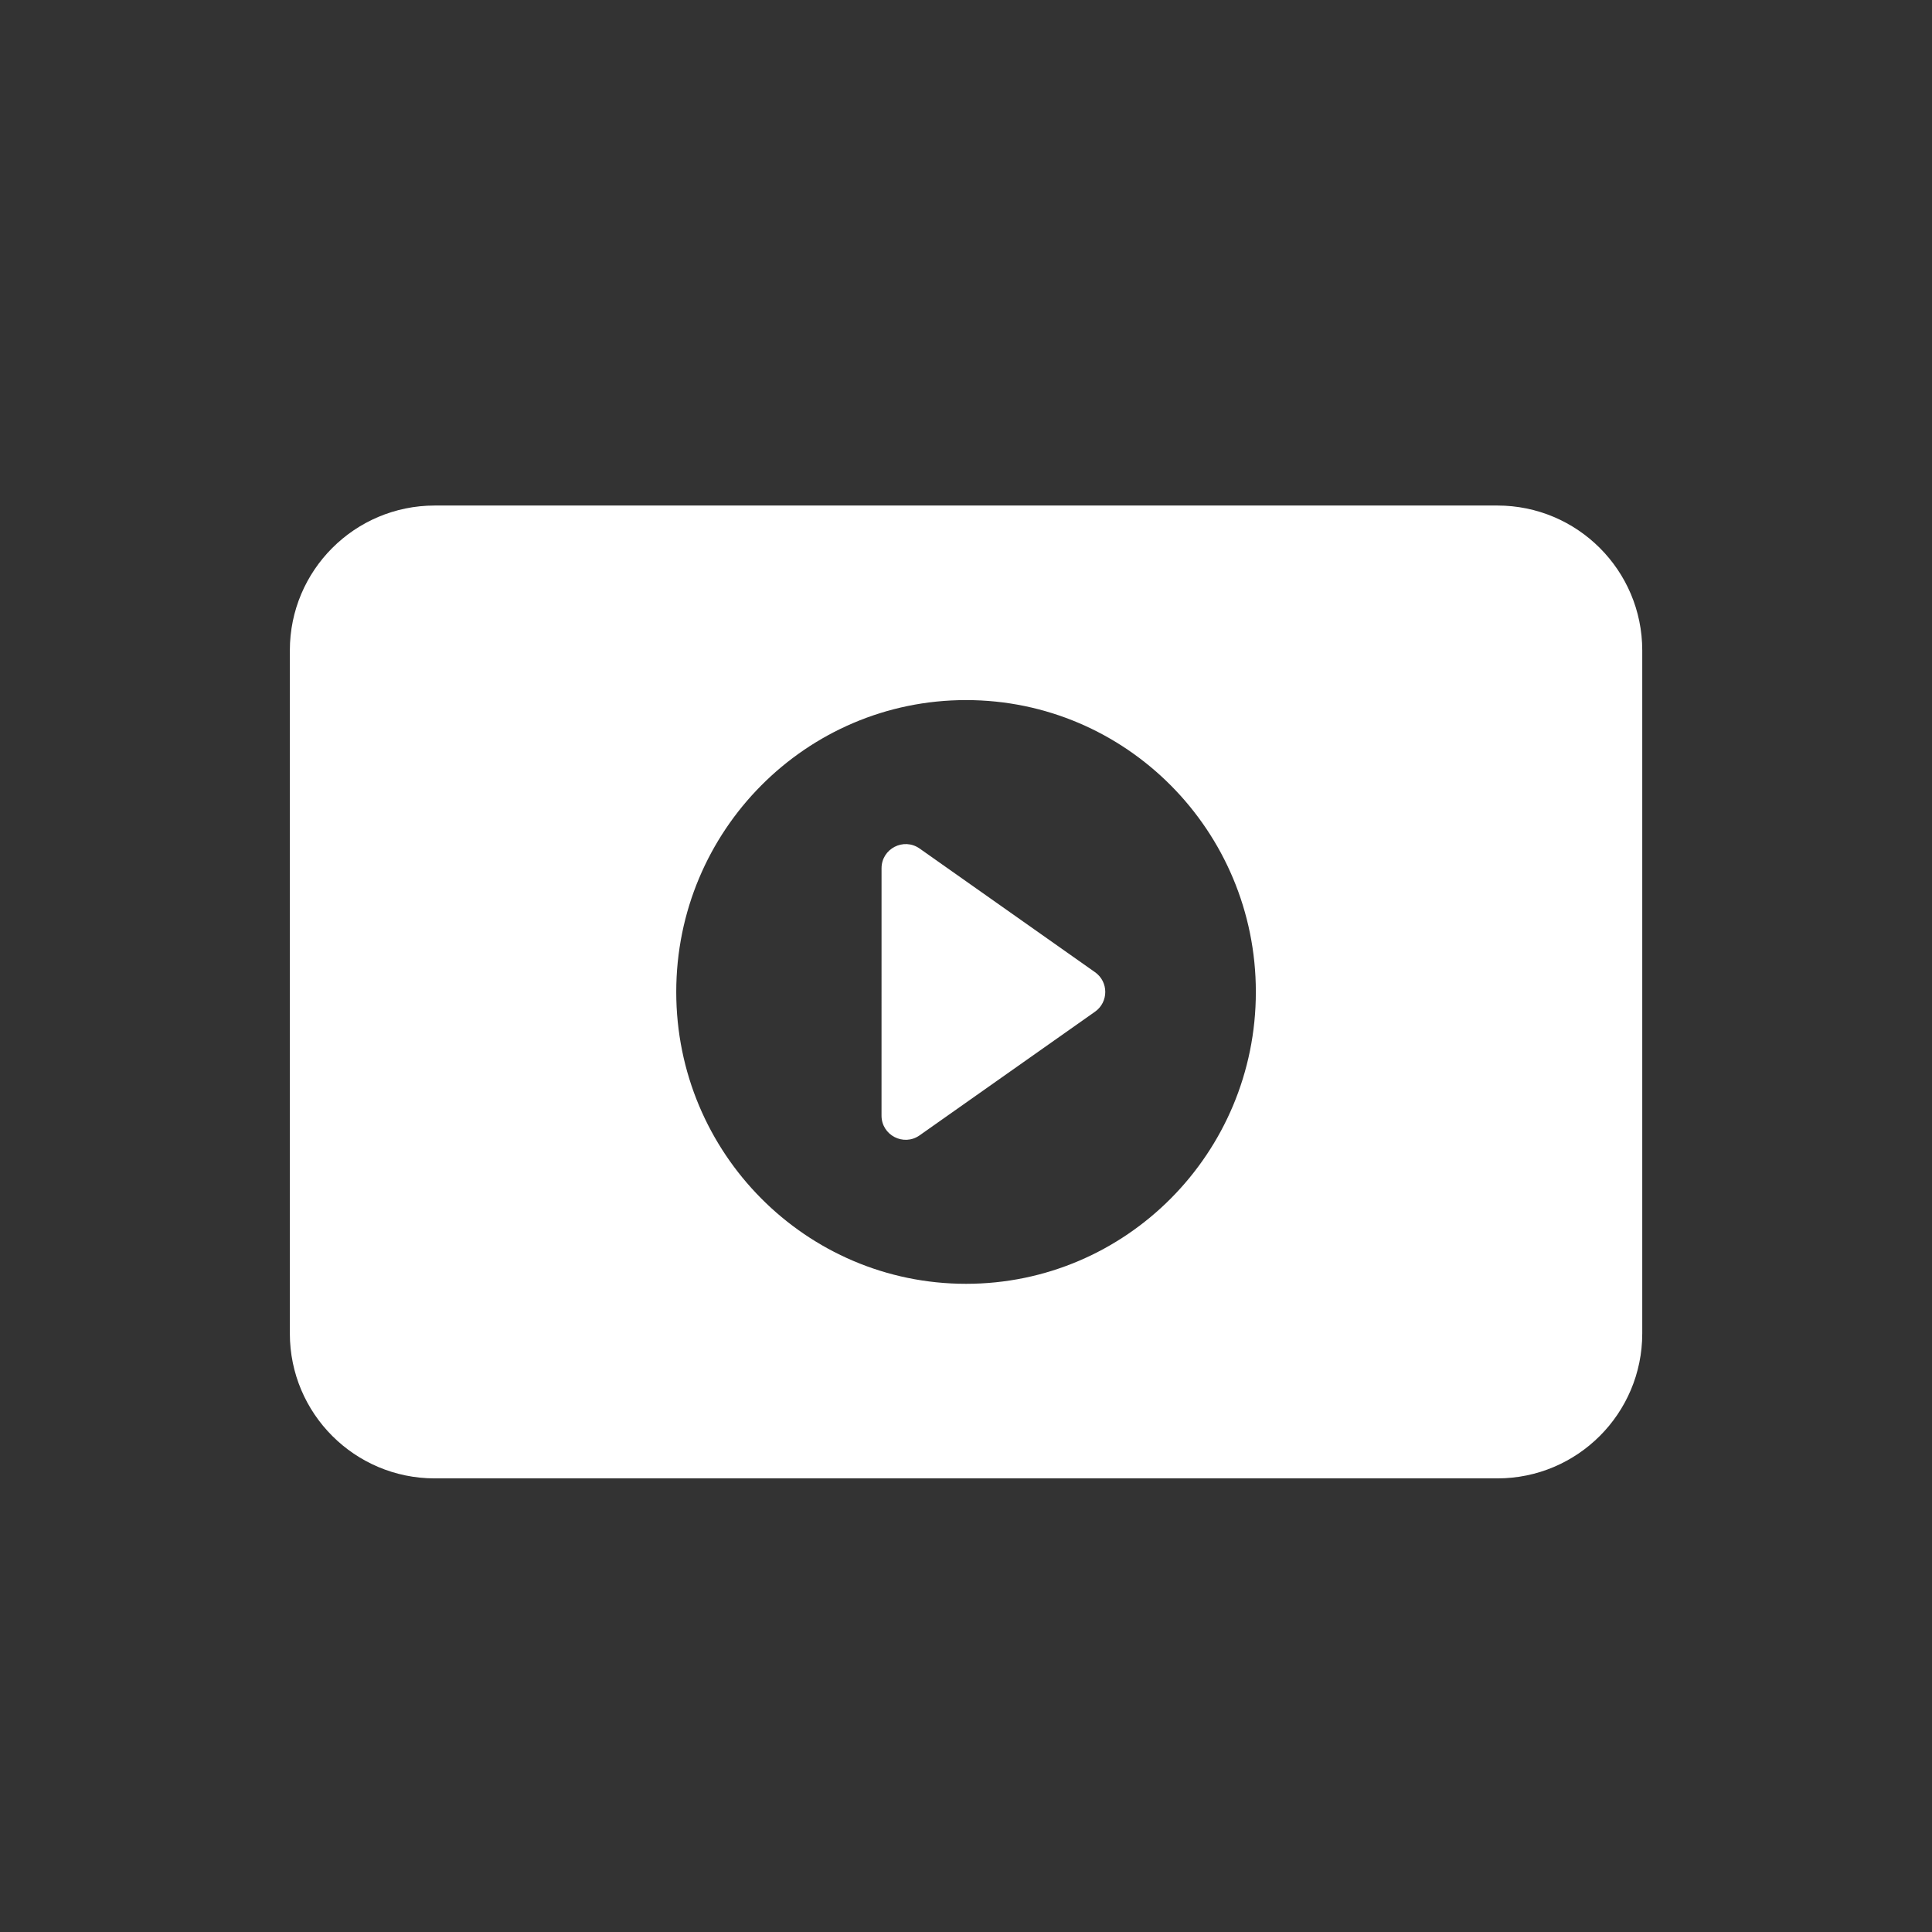 <?xml version="1.0" encoding="UTF-8"?> <svg xmlns="http://www.w3.org/2000/svg" width="80" height="80" viewBox="0 0 80 80" fill="none"><rect x="0" y="0" width="80" height="80" fill="#333333" stroke="none"/> <path d="M38.08 35.136L45.343 40.257C45.908 40.655 45.908 41.493 45.343 41.892L38.078 47.013C37.416 47.48 36.502 47.006 36.502 46.196L36.503 35.953C36.503 35.143 37.417 34.669 38.08 35.136Z" fill="white"></path> <path fill-rule="evenodd" clip-rule="evenodd" d="M12.002 26.933C12.002 23.619 14.688 20.933 18.002 20.933H62.002C65.316 20.933 68.002 23.619 68.002 26.933V55.217C68.002 58.531 65.316 61.217 62.002 61.217H18.002C14.688 61.217 12.002 58.531 12.002 55.217V26.933ZM52.002 41.075C52.002 47.749 46.629 53.16 40.002 53.16C33.374 53.16 28.002 47.749 28.002 41.075C28.002 34.4 33.374 28.989 40.002 28.989C46.629 28.989 52.002 34.4 52.002 41.075Z" fill="white"></path> </svg> 